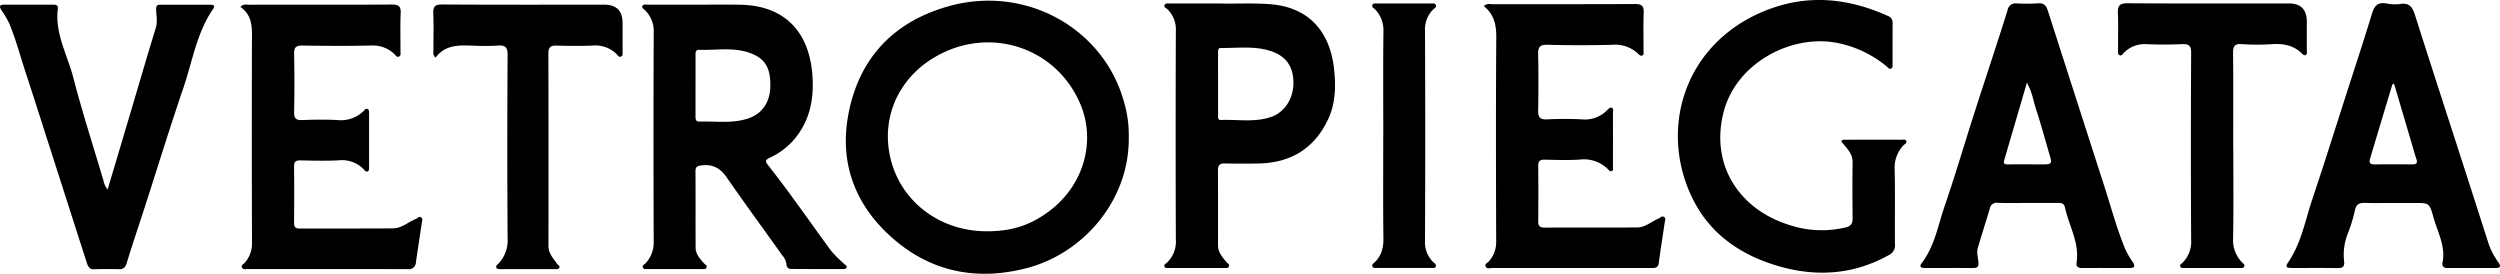 <svg xmlns="http://www.w3.org/2000/svg" width="765.516" height="83.829" viewBox="0 0 765.516 83.829"><g transform="translate(0.002 0.013)"><path d="M345.63,41.75C346.02,61,331.91,77.69,314,82.19c-15.93,4.01-30.2.64-42.07-10.53-10.53-9.92-14.88-22.45-12.12-36.84,3.33-17.4,14.22-28.44,31.02-33.02,23.27-6.34,46.7,6.73,53.14,28.7a36.139,36.139,0,0,1,1.67,11.25ZM302.12,70.81c7.57,0,13.19-1.75,18.99-6.04,10.83-8.01,14.41-21.46,9.81-32.64-6.99-16.97-26.39-23.98-42.81-15.67-12.78,6.47-18.39,19.22-15.49,31.79C275.75,61.82,287.9,70.8,302.12,70.81Z"/><path d="M213.64,1.42c4.4,0,8.79-.08,13.19.02,13.71.32,20.81,8.51,21.89,21.09.65,7.53-.64,14.58-5.85,20.5a21.838,21.838,0,0,1-7.27,5.31c-1.3.61-1.26,1.15-.49,2.12,6.82,8.62,13.01,17.69,19.53,26.52a42.923,42.923,0,0,0,3.9,3.85c.31.33.91.51.67,1.1-.17.41-.62.45-1.03.45-5.27,0-10.55,0-15.82-.04a1.374,1.374,0,0,1-1.54-1.45,5.135,5.135,0,0,0-1.32-2.76c-5.68-7.97-11.46-15.86-17.04-23.9-1.94-2.8-4.26-4.02-7.65-3.6-1.26.16-1.86.4-1.85,1.79.05,7.8,0,15.61.04,23.41,0,1.96,1.3,3.34,2.51,4.73.34.39,1.08.67.85,1.32-.23.63-.93.5-1.48.5H198.34c-.55,0-1.26.12-1.5-.48-.26-.65.48-.91.84-1.3a9.3,9.3,0,0,0,2.49-6.7q-.135-31.89,0-63.78a9.032,9.032,0,0,0-2.72-7.07c-.35-.34-1.11-.63-.7-1.3.33-.54,1.02-.33,1.56-.33,5.11-.01,10.23,0,15.34,0Zm-.67,24.86v9.07c0,.88-.09,1.92,1.21,1.87,5.07-.18,10.23.72,15.19-1.06,4.12-1.48,6.44-5,6.51-9.83.08-5.56-1.59-8.41-6.17-10.1-5.1-1.88-10.43-.81-15.65-.99-1.14-.04-1.09.94-1.09,1.74v9.31Z"/><path d="M563.82,43.26c.37-.62.9-.49,1.35-.49,5.68-.01,11.35-.02,17.03,0,.52,0,1.22-.25,1.5.38.3.68-.47.92-.81,1.3a9.926,9.926,0,0,0-2.74,7.33c.19,7.64.02,15.29.1,22.94a3.342,3.342,0,0,1-1.93,3.41c-10.72,5.95-22,6.72-33.58,3.39-11.39-3.28-20.82-9.56-26.26-20.33-10.8-21.38-2.93-48.22,22.61-58.15,12.57-4.89,24.82-3.62,36.88,1.78a2.188,2.188,0,0,1,1.56,2.15c-.03,4.22-.01,8.44-.02,12.67,0,.46.11,1.02-.38,1.3-.68.39-1.03-.3-1.41-.61a34.06,34.06,0,0,0-15.62-7.29c-14.06-2.48-30.45,6.48-34.28,21.11-4.24,16.16,4.62,29.79,19.76,34.62a31.591,31.591,0,0,0,17.45.89c1.62-.4,2.27-1.1,2.25-2.76-.06-5.73-.09-11.47,0-17.21.04-2.85-2.04-4.47-3.47-6.43Z"/><path d="M73.64,2.11c.82-.97,1.67-.68,2.42-.68,14.63-.02,29.25.03,43.88-.05,2.04-.01,2.85.44,2.75,2.63-.17,3.89-.04,7.8-.06,11.7,0,.54.19,1.21-.36,1.54-.79.48-1.12-.36-1.54-.74a9.531,9.531,0,0,0-7.18-2.58c-6.95.15-13.91.11-20.86.01-1.91-.03-2.67.42-2.63,2.49.13,5.97.11,11.94,0,17.91-.03,1.9.57,2.48,2.46,2.41,3.59-.14,7.2-.2,10.78,0a9.906,9.906,0,0,0,8.06-2.8c.33-.33.63-.82,1.18-.59.53.22.47.78.47,1.25V51.33c0,.47.01,1.02-.57,1.18-.44.12-.7-.29-.97-.58a9.248,9.248,0,0,0-7.76-2.85c-3.91.2-7.83.1-11.75.02-1.47-.03-1.93.45-1.92,1.91.07,5.73.06,11.47,0,17.2-.01,1.38.5,1.77,1.82,1.76,9.51-.04,19.02.03,28.53-.06,2.64-.02,4.64-1.98,6.99-2.9.49-.19.89-.85,1.48-.51.73.4.38,1.14.29,1.73-.58,4.01-1.21,8.01-1.79,12.03a2.194,2.194,0,0,1-2.56,2.14c-16.3-.04-32.61-.02-48.91-.03-.61,0-1.4.26-1.77-.39-.44-.77.43-1.09.81-1.52a8.832,8.832,0,0,0,2.23-6.33q-.1-30.57-.02-61.15c.01-4.09.42-8.2-3.58-10.89Z"/><path d="M454.35,1.83a2.608,2.608,0,0,1,2.32-.56c14.63-.02,29.26.03,43.89-.05,2.07-.01,2.83.52,2.75,2.67-.16,3.9-.03,7.8-.06,11.71,0,.5.27,1.21-.49,1.42-.51.14-.85-.29-1.2-.62a10.244,10.244,0,0,0-7.87-2.7c-6.63.18-13.27.16-19.9,0-2.33-.06-2.84.79-2.8,2.89q.165,8.595,0,17.2c-.04,2.03.5,2.85,2.69,2.75a107.869,107.869,0,0,1,10.79,0,9.425,9.425,0,0,0,7.59-2.77c.4-.4.88-.97,1.38-.8.77.25.45,1.09.45,1.68q.03,8.13,0,16.25c0,.51.28,1.22-.41,1.47-.5.19-.87-.32-1.19-.64a10.38,10.38,0,0,0-8.51-2.88c-3.58.23-7.19.1-10.79.03-1.42-.03-2,.42-1.98,1.9q.09,8.49,0,16.97c-.01,1.45.5,1.94,1.96,1.93,9.43-.05,18.87,0,28.3-.04,2.52-.01,4.37-1.8,6.55-2.72.55-.24,1.06-.95,1.73-.49.65.45.26,1.17.18,1.77-.59,4.09-1.27,8.17-1.79,12.27-.21,1.64-1.25,1.59-2.4,1.59H486.11q-14.505,0-29.02-.02c-.75,0-1.77.41-2.18-.45-.38-.8.65-1.15,1.07-1.66a8.788,8.788,0,0,0,2.16-5.87c-.07-20.87-.12-41.74.03-62.61.03-3.82-.66-7.05-3.81-9.6Z"/><path d="M620.63,62.13c-2.96,0-5.91.07-8.87-.03a2.1,2.1,0,0,0-2.45,1.68c-1.2,4.03-2.48,8.03-3.68,12.06-.42,1.41,0,2.86.16,4.26.16,1.36-.15,1.95-1.55,1.95-4.95-.02-9.91,0-14.86-.01-1.13,0-1.82-.35-.91-1.54,3.97-5.22,4.99-11.63,7.05-17.59,3.26-9.44,6.05-19.04,9.11-28.55,3.35-10.42,6.83-20.8,10.1-31.24a2.467,2.467,0,0,1,2.87-2.08,55.842,55.842,0,0,0,6.47-.03c1.89-.17,2.53.82,3.01,2.32q8.595,26.745,17.21,53.47c2.09,6.49,3.85,13.08,6.44,19.4a26.422,26.422,0,0,0,2.38,4.11c.79,1.24.44,1.74-.95,1.74-4.87,0-9.75-.02-14.62,0-1.19,0-1.88-.4-1.68-1.67.94-6.06-2.34-11.23-3.54-16.84-.31-1.44-1.29-1.41-2.35-1.41h-9.35Zm.01-36.81c-2.41,8.25-4.67,15.99-6.94,23.72-.38,1.28.37,1.29,1.26,1.28,3.6-.01,7.19,0,10.79,0,2.43,0,2.62-.31,1.93-2.63-1.4-4.72-2.66-9.48-4.2-14.15-.85-2.57-1.18-5.35-2.84-8.22Z"/><path d="M732.84,62.14c-2.88,0-5.75.07-8.63-.02-1.76-.06-2.75.36-3.13,2.34a47.55,47.55,0,0,1-2.17,7.03,17.57,17.57,0,0,0-1.14,8.42c.2,1.49-.21,2.2-1.89,2.17-4.63-.08-9.27-.02-13.9-.04-1.02,0-2.57.07-1.42-1.59,4.09-5.89,5.27-12.88,7.48-19.46,3.49-10.37,6.76-20.82,10.11-31.23,2.74-8.53,5.55-17.03,8.17-25.6.71-2.33,1.7-3.57,4.31-3.13a13.2,13.2,0,0,0,4.29.19c2.85-.48,3.8.97,4.57,3.39,4.82,15.19,9.76,30.34,14.66,45.5q3.975,12.33,7.93,24.68a22.467,22.467,0,0,0,3.03,5.65c.77,1.15.41,1.6-.83,1.6-4.95.01-9.91,0-14.86.01-1.11,0-1.73-.54-1.51-1.61,1.04-5.09-1.56-9.46-2.82-14.07-1.17-4.28-1.37-4.23-5.77-4.23h-6.47Zm.23-36.56c-.3.18-.5.24-.54.35Q729.1,37.3,725.69,48.68c-.31,1.04.06,1.66,1.3,1.65q5.865-.045,11.73,0c1.18,0,1.61-.38,1.21-1.58-.5-1.5-.92-3.03-1.37-4.55C736.73,38.01,734.91,31.83,733.07,25.58Z"/><path d="M373.79,1.05c4.21.14,9.48-.17,14.75.19,12.87.86,18.72,9.14,19.93,19.63.62,5.38.53,10.84-1.92,15.91-4.27,8.84-11.48,13.09-21.21,13.27q-5.145.09-10.31-.01c-1.56-.03-2.1.55-2.09,2.1.05,7.64.03,15.29.02,22.93,0,2.17,1.34,3.66,2.6,5.2.33.4,1.03.64.73,1.34-.24.54-.8.44-1.26.44H357.77c-.46,0-1.05.05-1.23-.5-.19-.57.41-.8.73-1.1a8.751,8.751,0,0,0,2.78-7.04q-.12-32.01,0-64.01a8.6,8.6,0,0,0-2.62-6.63c-.35-.34-1.15-.55-.82-1.27.28-.62.97-.44,1.5-.44,4.87-.02,9.75-.01,15.69-.01Zm-.81,24.57v9.53c0,.68-.18,1.63.91,1.58,5.22-.22,10.54.85,15.64-1.05,3.91-1.46,6.5-5.58,6.52-10.22.02-4.79-1.98-7.99-6.33-9.62-5.14-1.92-10.55-1.1-15.86-1.16-1.03-.01-.88.96-.88,1.64-.02,3.1,0,6.2,0,9.29Z"/><path d="M32.95,58.01c2.17-7.26,4.25-14.23,6.32-21.21,2.8-9.42,5.54-18.87,8.43-28.26.57-1.87.19-3.64.11-5.43-.05-1.1.05-1.68,1.27-1.68q7.68,0,15.35.01c.82,0,1.57.2.84,1.25C60.23,10,58.94,18.72,56.16,26.87c-4.15,12.16-7.93,24.45-11.88,36.68-1.83,5.66-3.75,11.29-5.48,16.98-.4,1.31-.95,1.89-2.28,1.88-2.56-.03-5.12-.09-7.67.03-1.54.07-1.93-.98-2.27-2-3.3-10.19-6.55-20.4-9.83-30.6-3.03-9.44-6.03-18.89-9.11-28.31C6.09,16.78,4.81,11.94,2.89,7.31A24.948,24.948,0,0,0,.5,3.21c-.7-1.08-.85-1.78.76-1.79H16.37c.84,0,1.46.22,1.34,1.2-.97,7.62,2.94,14.2,4.75,21.19,2.74,10.59,6.13,21.02,9.23,31.52A5.974,5.974,0,0,0,32.96,58Z"/><path d="M683.85,45.22c0,9.24.1,18.48-.06,27.72a9.737,9.737,0,0,0,2.69,7.35c.36.38,1.02.66.69,1.35-.25.53-.82.41-1.28.41q-8.52.015-17.03,0c-.46,0-1.03.09-1.25-.46-.24-.59.34-.81.66-1.12a9.023,9.023,0,0,0,2.67-7.09q-.15-28.56,0-57.11c.01-2.24-.63-2.87-2.81-2.77-3.67.17-7.36.18-11.03,0a8.939,8.939,0,0,0-6.69,2.58c-.39.35-.68,1.09-1.33.82-.73-.3-.51-1.09-.52-1.7-.02-3.74.11-7.49-.05-11.23-.1-2.28.6-3,2.95-2.98,16.47.1,32.94.05,49.4.05q5.5,0,5.5,5.59v8.84c0,.45.19,1.01-.29,1.32-.53.34-.91-.15-1.22-.45-2.6-2.54-5.76-3.06-9.26-2.83a67.548,67.548,0,0,1-9.11-.01c-2.33-.17-2.72.73-2.7,2.81.1,9.64.04,19.27.04,28.91Z"/><path d="M133.38,17.62c-.97-.85-.64-1.69-.65-2.44-.03-3.66.1-7.33-.06-10.99-.09-2.13.45-2.84,2.74-2.83,16.55.1,33.09.06,49.64.06q5.59,0,5.59,5.68v8.84c0,.53.12,1.2-.58,1.41-.56.17-.83-.38-1.16-.7a9.24,9.24,0,0,0-7.36-2.72c-3.75.18-7.51.11-11.27.02-1.79-.04-2.35.62-2.35,2.37q.06,29.5.02,59.02c0,2.28,1.49,3.78,2.67,5.46.26.37.9.56.67,1.13-.21.52-.79.46-1.26.46H153.23c-.48,0-1.05.04-1.25-.48-.22-.54.3-.84.63-1.18a10.319,10.319,0,0,0,2.82-7.77q-.18-28.08,0-56.15c.01-2.35-.7-3.03-2.96-2.87a71.966,71.966,0,0,1-7.91.02c-4.22-.18-8.33-.18-11.17,3.66Z"/><path d="M423.57,41.52c0-10.67-.08-21.34.05-32.01a9.162,9.162,0,0,0-2.57-6.66c-.35-.38-1.07-.63-.83-1.3s.94-.49,1.46-.49q8.265-.03,16.54,0c.52,0,1.22-.18,1.45.5s-.45.96-.81,1.32a8.492,8.492,0,0,0-2.52,6.39q.15,32.25,0,64.5a8.518,8.518,0,0,0,2.47,6.43c.37.38,1.04.69.85,1.32-.2.68-.91.51-1.45.51q-8.265.015-16.54,0c-.53,0-1.22.15-1.46-.51-.19-.52.34-.85.67-1.16,2.1-2,2.76-4.41,2.73-7.31-.13-10.51-.05-21.02-.05-31.53Z"/></g></svg>